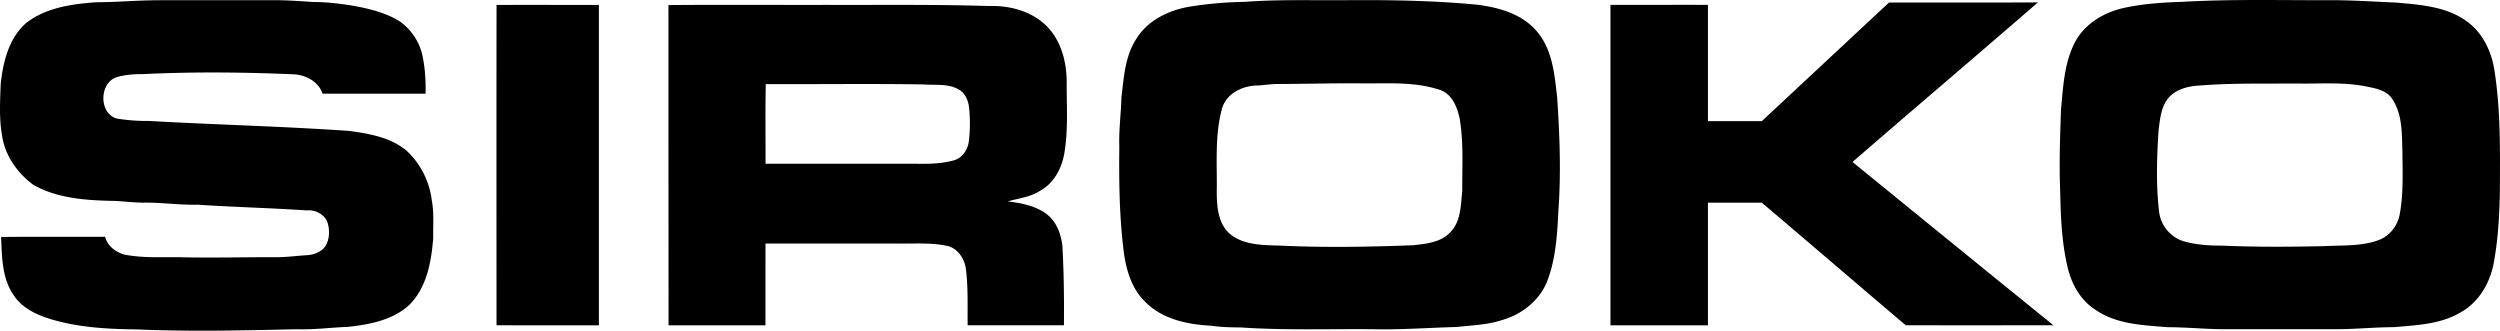 <svg width="189" height="25" fill="none" xmlns="http://www.w3.org/2000/svg"><path d="M7.252.17C8.78.167 10.302.029 11.83.018c2.947-.006 5.894 0 8.84-.004.993-.004 1.983.07 2.972.135 1.118.006 2.232.14 3.331.334 1.14.229 2.299.524 3.285 1.159a4.33 4.33 0 0 1 1.647 2.414c.226.99.29 2.009.271 3.024h-7.79c-.295-.877-1.198-1.379-2.082-1.457-3.83-.168-7.67-.205-11.501-.02-.67-.006-1.347.048-1.99.233-1.323.446-1.35 2.762.037 3.13a14.06 14.06 0 0 0 2.398.178c5.055.284 10.119.404 15.17.755 1.517.209 3.141.49 4.344 1.516a6.144 6.144 0 0 1 1.88 3.722c.18.936.091 1.891.11 2.837-.137 1.803-.484 3.768-1.827 5.094-1.252 1.144-3.007 1.47-4.641 1.644-1.282.047-2.56.224-3.846.177-4.023.093-8.052.187-12.073.016-2.29-.03-4.618-.147-6.81-.867-.979-.325-1.957-.841-2.528-1.733-.885-1.278-.88-2.9-.943-4.39 2.62-.029 5.242-.002 7.862-.016.165.676.769 1.135 1.407 1.337 1.495.309 3.032.172 4.549.218 2.354.044 4.71-.018 7.067-.01.742-.004 1.479-.107 2.219-.15.583-.032 1.226-.276 1.494-.832.234-.493.242-1.076.091-1.596-.207-.66-.941-1.031-1.606-.96-2.745-.186-5.496-.25-8.241-.432-1.381.038-2.753-.181-4.134-.153-.695-.01-1.385-.093-2.079-.131-2.092-.035-4.305-.16-6.172-1.203C1.32 13.1.365 11.753.157 10.24-.077 8.948.007 7.626.055 6.322.241 4.65.68 2.831 2.027 1.7 3.514.567 5.44.307 7.252.17zM94.127.14c2.474-.188 4.957-.108 7.437-.125 3.368-.028 6.741.021 10.095.339 1.678.206 3.473.718 4.581 2.081 1.132 1.373 1.286 3.22 1.481 4.916.191 2.85.302 5.717.094 8.57-.088 1.803-.192 3.653-.853 5.355-.581 1.452-1.913 2.496-3.398 2.917-1.114.37-2.293.399-3.45.527-2.114.057-4.227.22-6.345.169-3.336-.03-6.676.093-10.008-.138-.732 0-1.466-.018-2.19-.127-1.788-.09-3.727-.49-5.014-1.83-1.1-1.068-1.48-2.628-1.641-4.1-.296-2.536-.323-5.092-.296-7.643-.042-1.233.13-2.458.16-3.688.186-1.513.271-3.125 1.135-4.44.87-1.405 2.472-2.166 4.06-2.425A28.834 28.834 0 0 1 94.128.14zm1.033 6.323c-1.15-.022-2.427.561-2.775 1.736-.566 2.076-.358 4.252-.4 6.38.015 1.067.108 2.283.94 3.057 1.03.896 2.494.893 3.782.929 3.389.162 6.785.104 10.174-.028.98-.114 2.083-.22 2.784-1.004.797-.821.76-2.033.883-3.092-.018-1.836.115-3.689-.204-5.506-.182-.848-.569-1.808-1.451-2.126-1.93-.66-3.998-.481-6.002-.506-2.114-.02-4.229.043-6.343.046-.466.011-.926.072-1.388.114zM165.005.138c3.653-.21 7.316-.115 10.973-.123 1.726-.014 3.447.11 5.171.18 1.788.163 3.706.283 5.231 1.342 1.271.851 1.98 2.324 2.203 3.803.47 3.009.422 6.064.409 9.1-.037 1.87-.135 3.746-.493 5.583-.305 1.45-1.135 2.844-2.455 3.578-1.517.917-3.332.98-5.047 1.132-1.428.003-2.85.147-4.278.155-2.853.002-5.705.001-8.558.001-1.425-.003-2.844-.15-4.269-.152-1.856-.148-3.847-.209-5.443-1.295-1.127-.702-1.823-1.916-2.125-3.182-.445-1.853-.536-3.77-.569-5.668-.092-2.112-.016-4.225.058-6.337.165-1.717.244-3.514 1.061-5.074.728-1.374 2.164-2.235 3.65-2.572 1.469-.327 2.979-.421 4.481-.471zm1.327 6.324c-.871.043-1.822.26-2.409.957-.569.693-.626 1.625-.741 2.477-.125 2.044-.196 4.106.05 6.145.127 1.006.863 1.898 1.839 2.194.908.262 1.863.34 2.807.33 2.596.116 5.199.1 7.798.044 1.389-.077 2.834.032 4.161-.462.834-.312 1.427-1.09 1.584-1.955.283-1.545.215-3.127.202-4.69-.046-1.352.019-2.82-.757-4-.414-.67-1.248-.818-1.96-.962-1.742-.356-3.528-.19-5.292-.227-2.426.02-4.859-.04-7.282.149zM142.813.191c3.751.003 7.501.008 11.251-.008-4.654 4.04-9.357 8.025-14.013 12.062a5968.199 5968.199 0 0 0 15.19 12.347c-3.722.001-7.444.003-11.166 0-3.633-3.084-7.249-6.188-10.882-9.27h-4.073v9.271h-7.368V.366c2.457.003 4.912-.002 7.368 0V9.16c1.359-.001 2.717.002 4.076-.003 3.206-2.989 6.408-5.981 9.617-8.967zM37.539.375c2.579-.012 5.157.001 7.737-.002v24.22c-2.58-.001-5.16.002-7.739-.001-.004-8.073-.01-16.145.002-24.217zm12.995.008C54.53.348 58.526.38 62.523.37c4.072.015 8.148-.044 12.22.085 1.572-.054 3.243.382 4.383 1.514C80.224 3.075 80.64 4.68 80.642 6.2c-.008 1.767.121 3.549-.165 5.302-.176 1.154-.76 2.312-1.812 2.898-.738.5-1.637.584-2.473.824 1.104.141 2.279.362 3.133 1.129.609.571.887 1.398.989 2.206.116 2.008.137 4.021.12 6.033h-7.279c-.02-1.363.043-2.736-.115-4.091-.054-.795-.512-1.613-1.3-1.878-1.182-.29-2.41-.198-3.617-.21-3.417 0-6.834-.002-10.25 0-.007 2.06 0 4.119-.005 6.18h-7.324c-.009-8.07-.007-16.14-.01-24.21zM57.89 6.36c-.037 2.006-.01 4.012-.016 6.018 3.908.005 7.816-.001 11.722.003.846.015 1.708-.034 2.524-.262.63-.182 1.023-.774 1.12-1.397.106-.899.116-1.81.006-2.708-.081-.47-.283-.96-.712-1.211-.79-.508-1.77-.349-2.657-.418-3.996-.068-7.992-.009-11.987-.025z" fill="#000"/></svg>